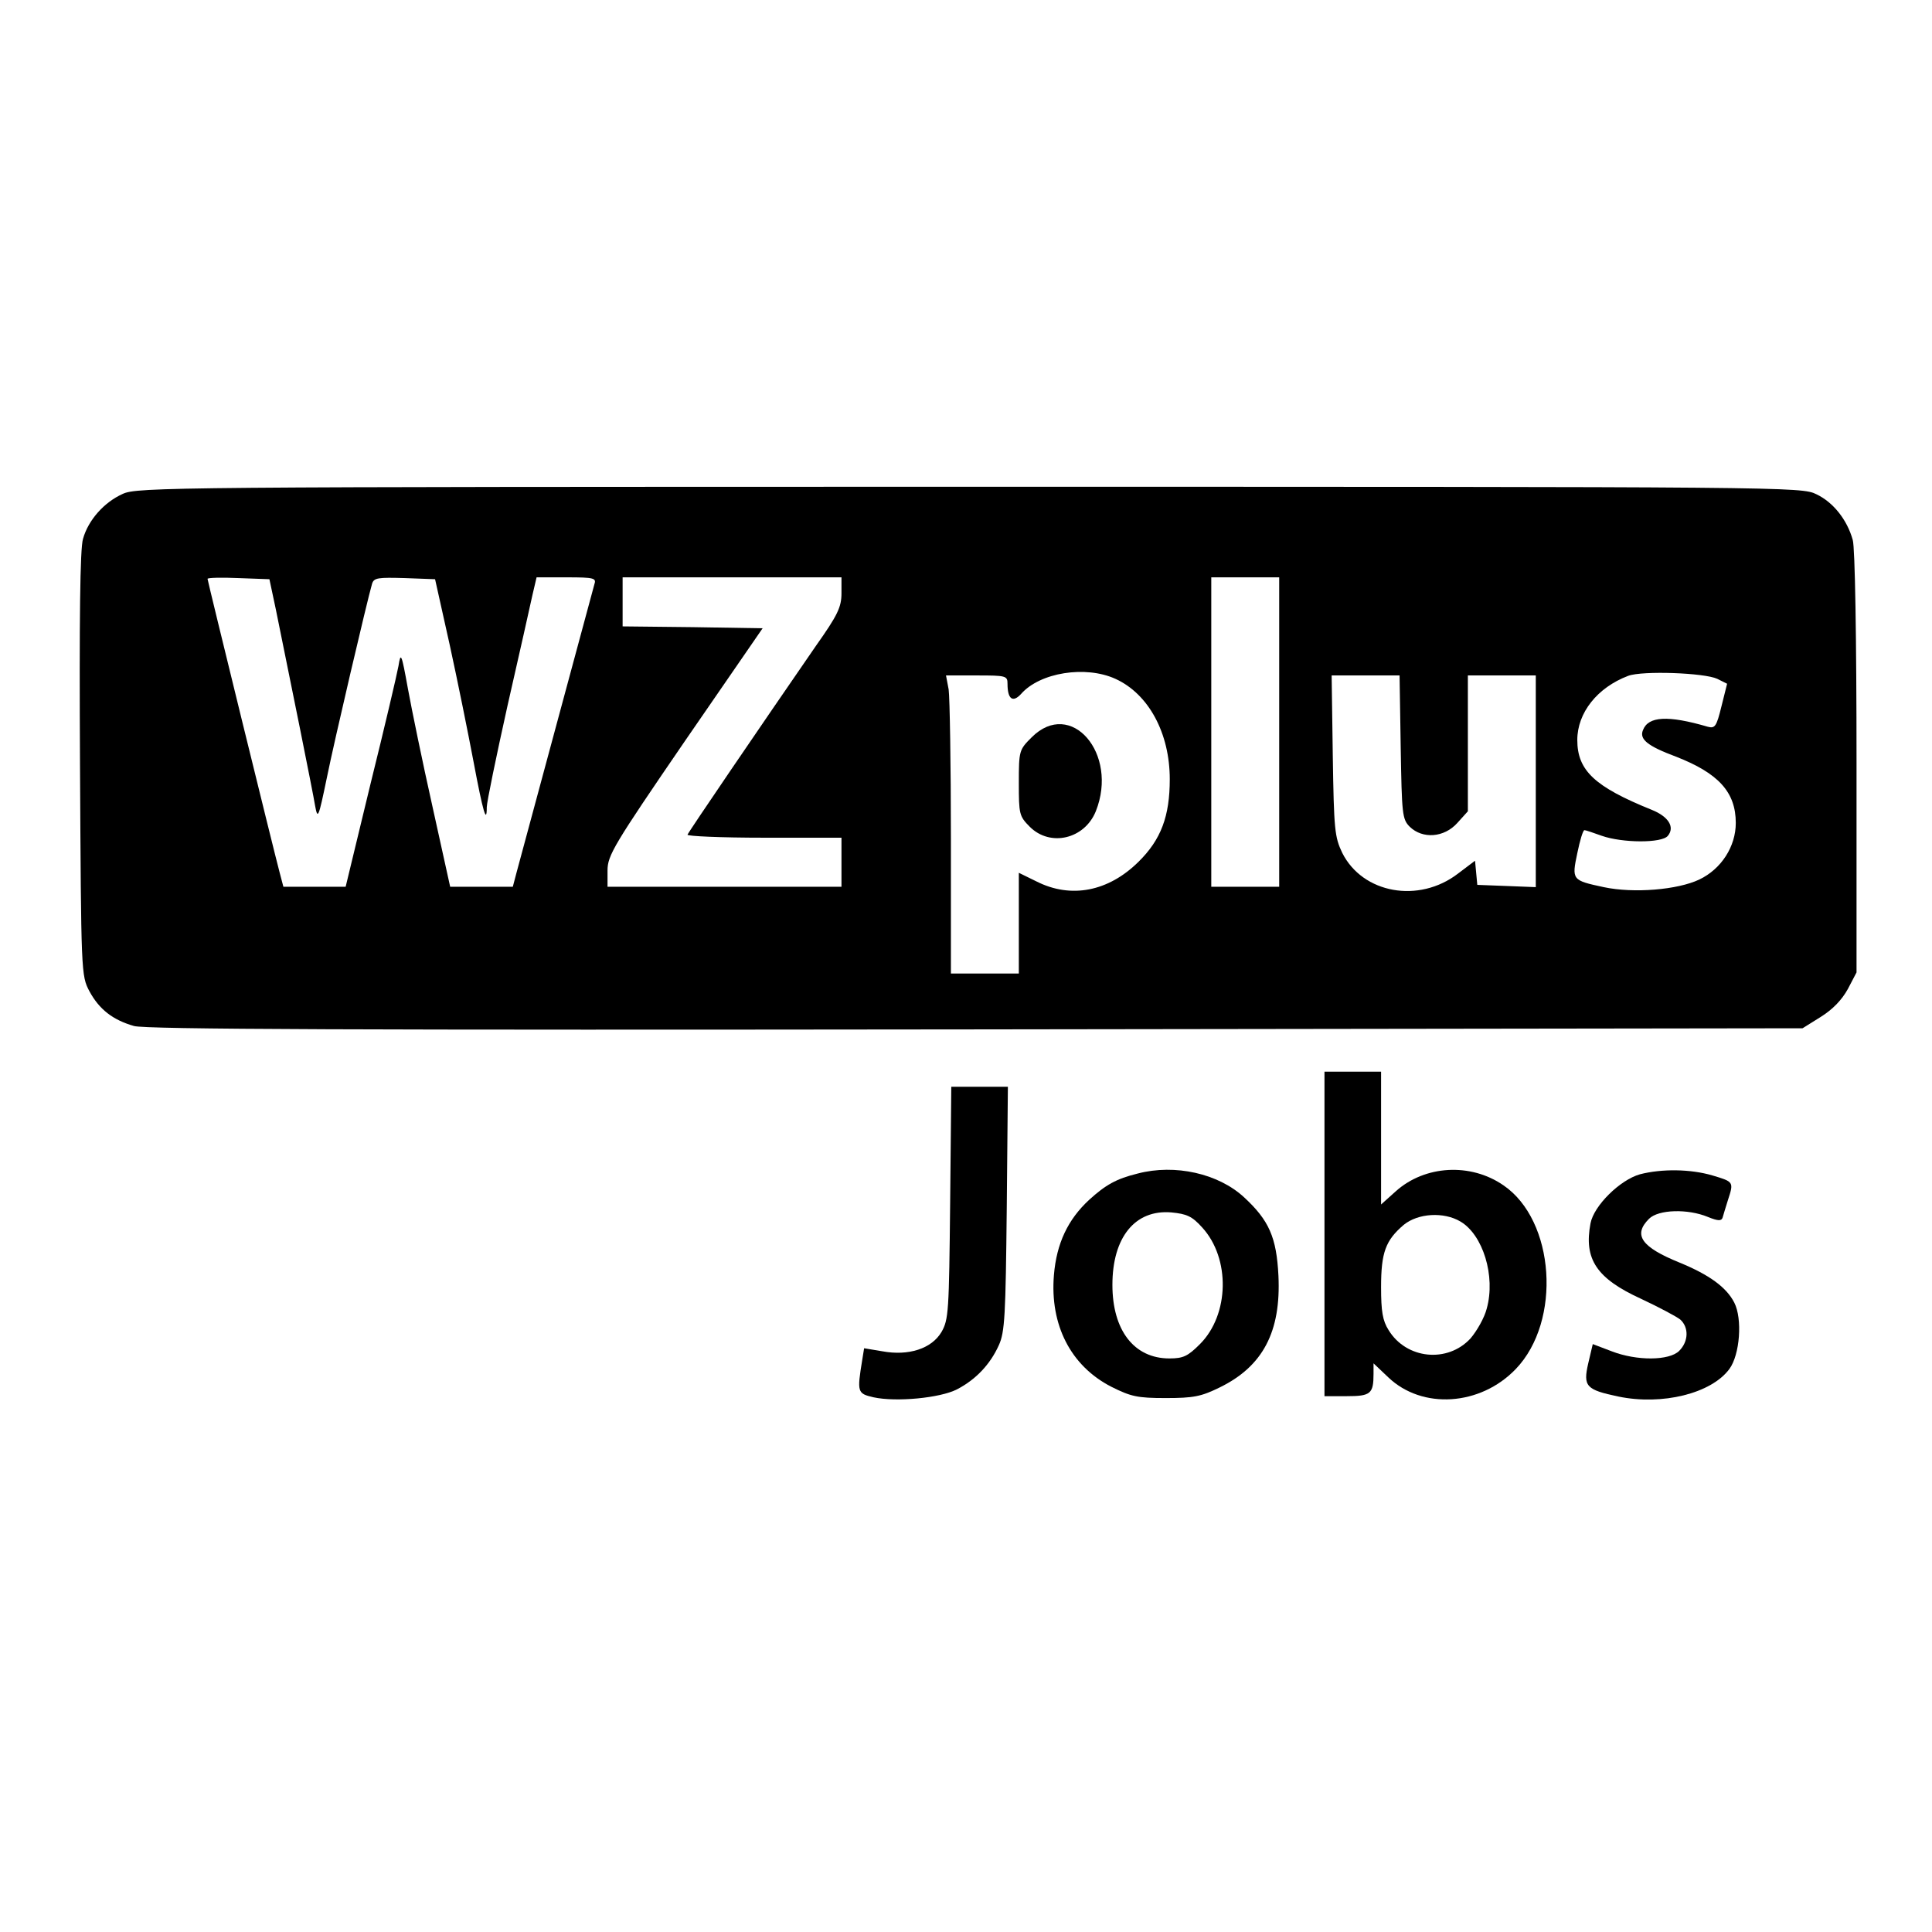<?xml version="1.0" standalone="no"?>
<!DOCTYPE svg PUBLIC "-//W3C//DTD SVG 20010904//EN"
 "http://www.w3.org/TR/2001/REC-SVG-20010904/DTD/svg10.dtd">
<svg version="1.0" xmlns="http://www.w3.org/2000/svg"
 width="512pt" height="512pt" viewBox="0 0 512 512"
 preserveAspectRatio="xMidYMid meet">
<g transform="translate(0,512) scale(0.1,-0.1)"
fill="#000000" stroke="none">
<path d="M325 3811 c-49 -22 -91 -69 -105 -119 -8 -25 -10 -216 -8 -597 3
-557 3 -560 25 -602 26 -48 62 -76 118 -92 30 -9 594 -11 2231 -9 l2191 3 48
30 c32 20 56 45 72 74 l23 44 0 556 c0 330 -4 570 -10 590 -15 54 -52 100 -96
121 -40 20 -66 20 -2245 20 -2117 0 -2206 -1 -2244 -19z m406 -306 c39 -191
98 -483 104 -520 7 -38 9 -33 31 73 20 99 106 466 120 515 5 16 16 17 87 15
l80 -3 39 -175 c21 -96 49 -235 63 -309 25 -133 35 -167 35 -120 0 13 25 134
55 269 31 135 60 266 66 293 l11 47 80 0 c73 0 79 -2 73 -19 -4 -14 -151 -560
-206 -763 l-10 -38 -83 0 -83 0 -47 213 c-26 116 -55 257 -65 312 -17 94 -19
98 -25 60 -4 -22 -37 -163 -74 -312 l-66 -273 -83 0 -82 0 -10 38 c-15 56
-191 773 -191 778 0 3 37 4 82 2 l82 -3 17 -80z m1499 43 c0 -37 -10 -58 -68
-140 -149 -216 -337 -492 -340 -500 -2 -4 89 -8 202 -8 l206 0 0 -65 0 -65
-310 0 -310 0 0 43 c0 40 16 67 205 343 l206 299 -186 3 -185 2 0 65 0 65 290
0 290 0 0 -42z m1160 -368 l0 -410 -90 0 -90 0 0 410 0 410 90 0 90 0 0 -410z
m-434 141 c88 -40 144 -144 144 -266 0 -98 -23 -160 -83 -219 -80 -79 -179
-98 -270 -52 l-47 23 0 -133 0 -134 -90 0 -90 0 0 358 c0 196 -3 374 -6 395
l-7 37 82 0 c77 0 81 -1 81 -22 0 -41 14 -51 36 -27 50 57 171 76 250 40z
m1595 0 l26 -13 -15 -60 c-13 -53 -17 -59 -36 -54 -106 31 -158 28 -172 -9
-10 -24 12 -42 87 -70 113 -44 159 -94 159 -176 0 -62 -38 -122 -97 -150 -57
-27 -173 -37 -253 -20 -84 18 -85 19 -70 90 7 34 15 61 19 61 3 0 24 -7 46
-15 54 -19 159 -20 175 0 19 23 2 51 -43 69 -151 61 -197 104 -197 185 0 72
53 139 135 170 38 14 202 8 236 -8z m-839 -181 c3 -178 4 -191 24 -211 34 -33
91 -29 126 10 l28 31 0 180 0 180 90 0 90 0 0 -280 0 -281 -77 3 -78 3 -3 32
-3 32 -45 -34 c-104 -80 -253 -53 -307 55 -20 42 -22 61 -25 258 l-3 212 90 0
90 0 3 -190z"/>
<path d="M2734 3166 c-33 -33 -34 -35 -34 -121 0 -82 1 -88 29 -116 54 -54
145 -33 175 41 61 153 -66 300 -170 196z"/>
<path d="M3510 1850 l0 -430 59 0 c63 0 71 6 71 59 l0 28 39 -37 c90 -86 244
-76 338 22 122 127 104 394 -33 487 -87 60 -208 53 -285 -16 l-39 -35 0 176 0
176 -75 0 -75 0 0 -430z m360 33 c60 -35 94 -145 70 -231 -6 -24 -26 -59 -43
-79 -61 -66 -170 -55 -217 22 -16 25 -20 50 -20 114 0 92 12 124 60 165 38 31
106 35 150 9z"/>
<path d="M2518 1933 c-3 -289 -4 -310 -23 -343 -26 -44 -87 -64 -157 -51 l-48
8 -5 -31 c-14 -86 -13 -89 30 -99 60 -13 176 -2 221 21 50 26 88 66 111 117
16 35 18 79 21 363 l3 322 -75 0 -75 0 -3 -307z"/>
<path d="M3015 2010 c-57 -14 -85 -30 -129 -70 -56 -52 -86 -115 -93 -199 -11
-133 45 -241 152 -296 52 -26 69 -30 144 -30 74 0 94 4 143 28 115 56 163 148
156 296 -5 102 -25 147 -91 208 -68 63 -183 89 -282 63z m171 -143 c75 -82 72
-231 -6 -309 -32 -32 -44 -38 -81 -38 -94 0 -151 75 -151 195 0 126 60 200
156 192 41 -4 55 -10 82 -40z"/>
<path d="M4346 2008 c-53 -15 -122 -83 -131 -130 -18 -95 16 -146 134 -200 47
-22 94 -47 104 -55 23 -21 22 -58 -3 -83 -26 -26 -112 -27 -179 -1 l-50 19
-12 -51 c-14 -61 -6 -70 80 -88 116 -24 246 8 294 73 28 38 35 133 13 176 -21
41 -67 74 -145 106 -101 41 -124 73 -81 116 25 25 103 27 156 5 27 -11 36 -11
39 -2 2 7 8 27 14 46 16 49 16 49 -41 66 -58 17 -134 18 -192 3z"/>
</g>
</svg>
